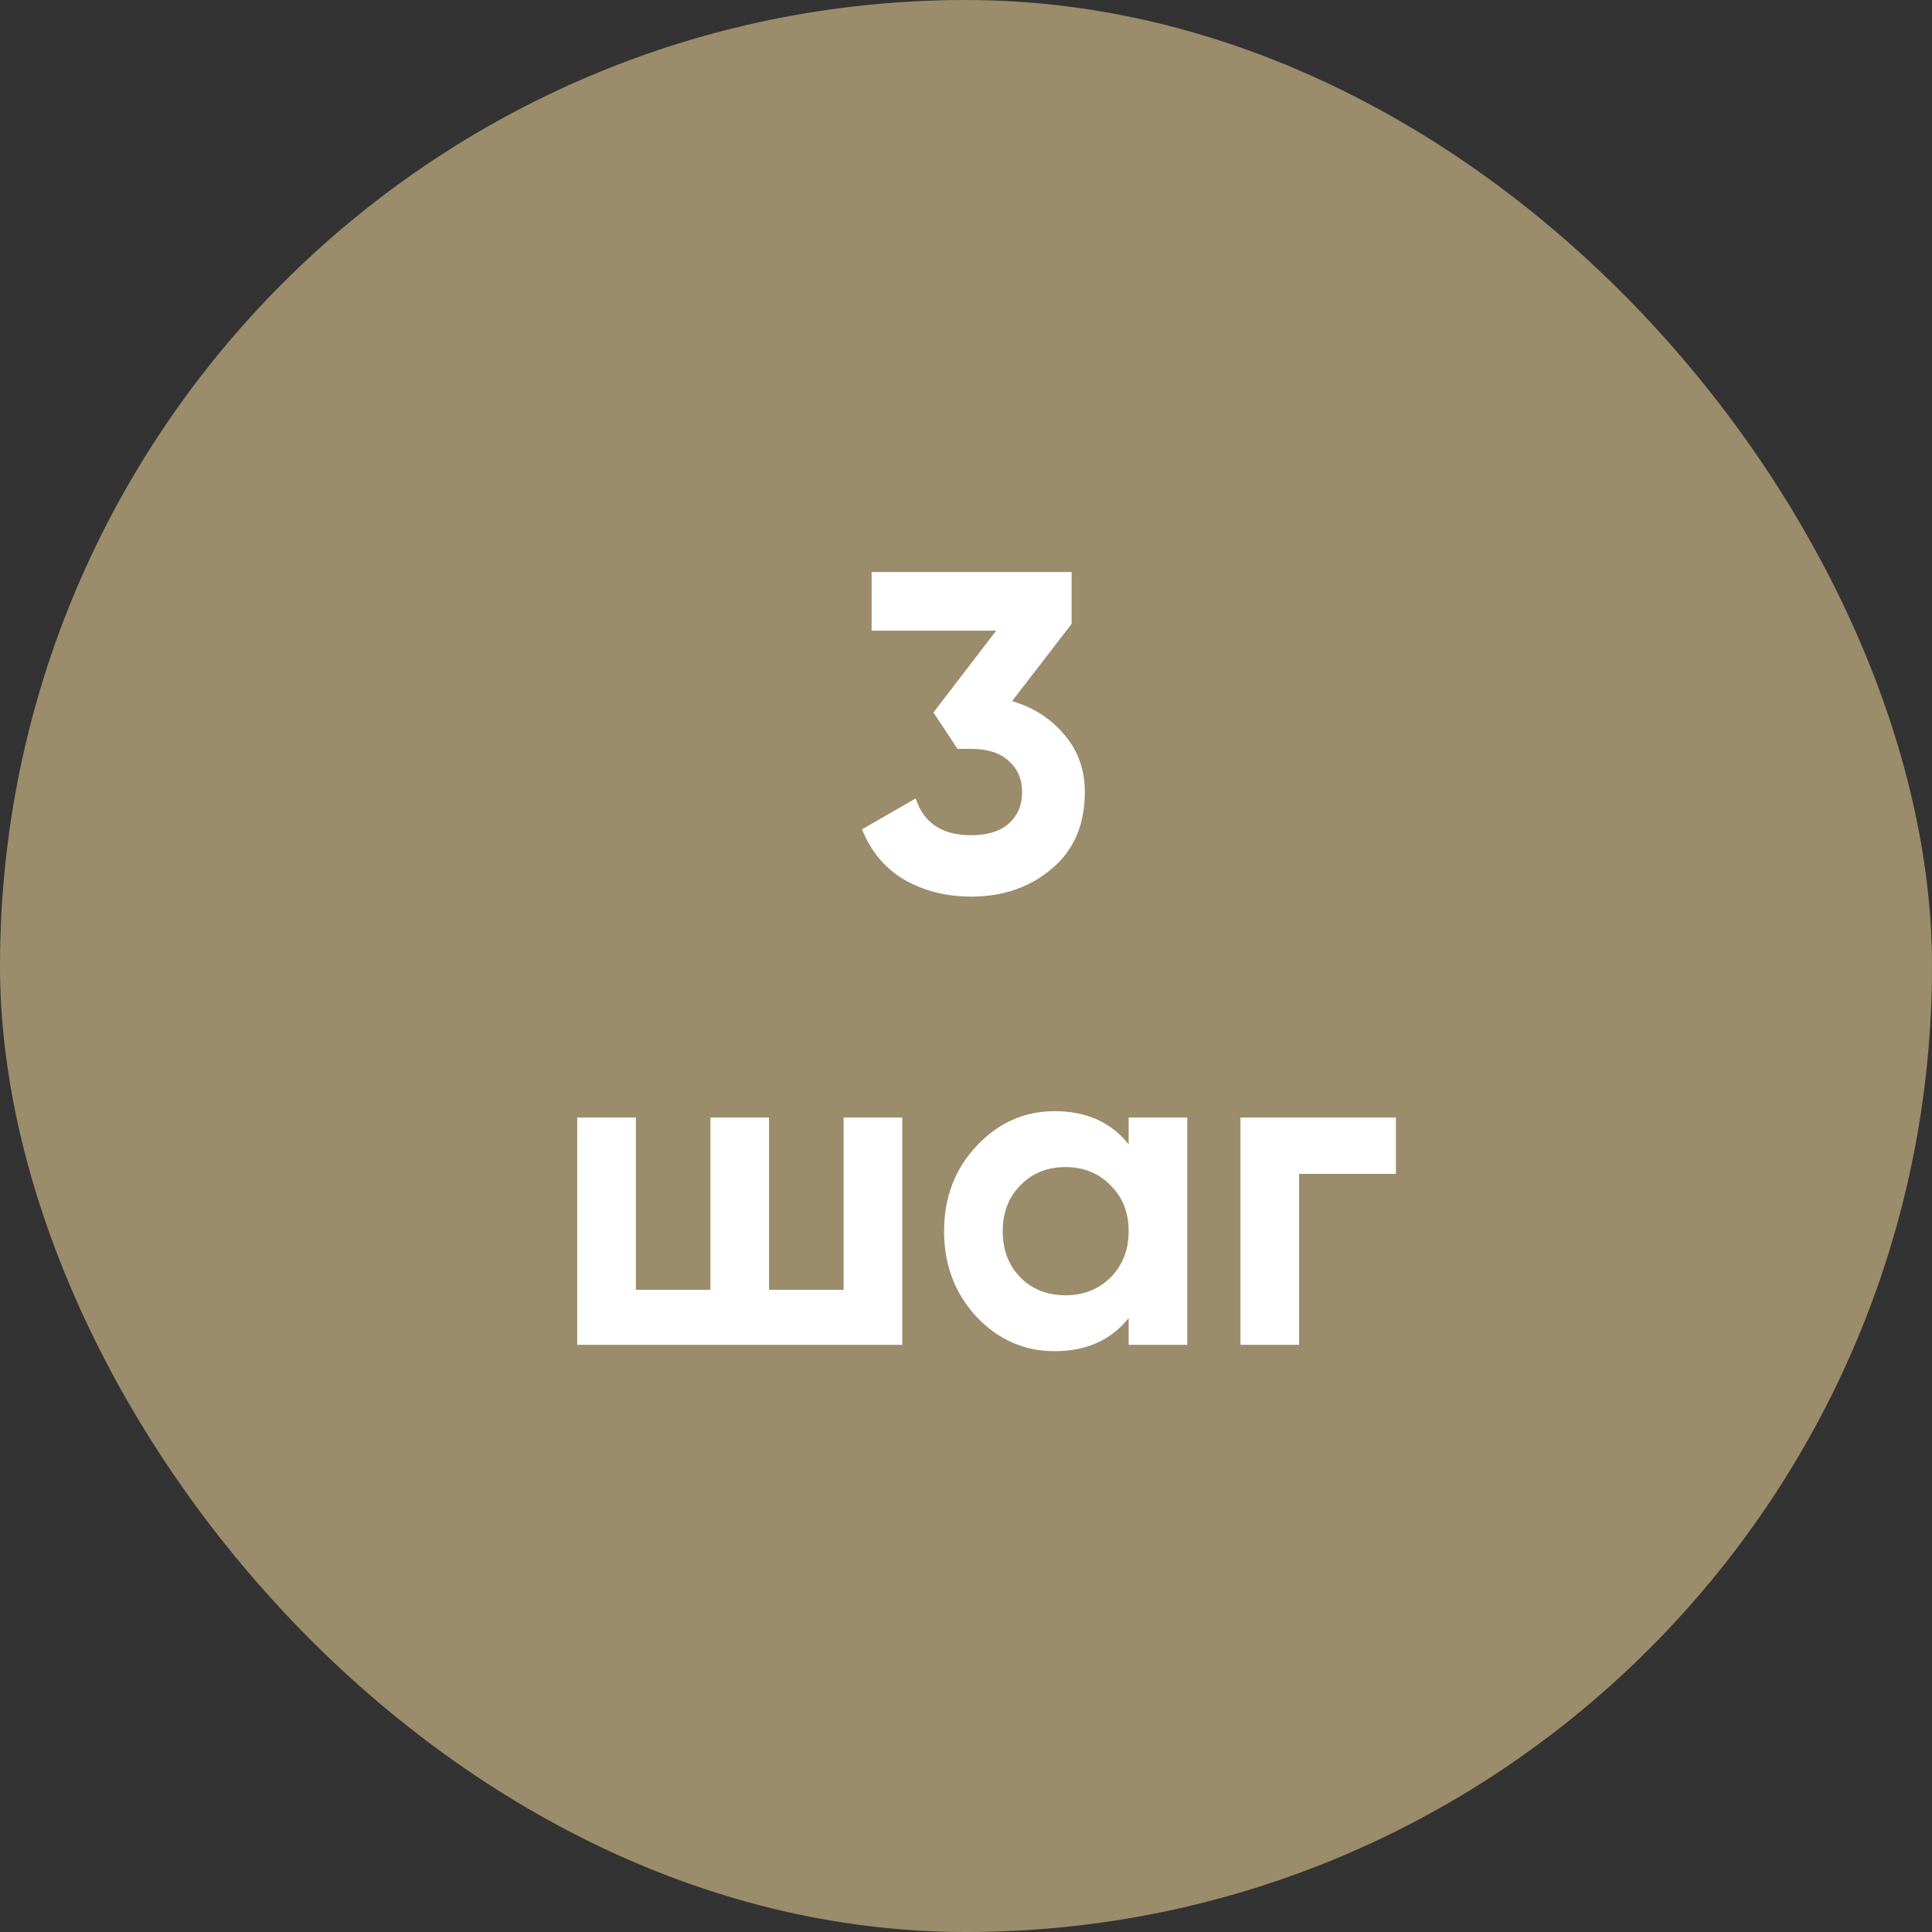<?xml version="1.0" encoding="UTF-8"?> <svg xmlns="http://www.w3.org/2000/svg" width="102" height="102" viewBox="0 0 102 102" fill="none"><rect x="0" y="0" width="102" height="102" fill="#333333" stroke="none"/><rect width="102" height="102" rx="51" fill="#9B8C6B"></rect><path d="M53.433 37.016C54.569 37.352 55.489 37.944 56.193 38.792C56.913 39.624 57.273 40.632 57.273 41.816C57.273 43.544 56.689 44.896 55.521 45.872C54.369 46.848 52.953 47.336 51.273 47.336C49.961 47.336 48.785 47.04 47.745 46.448C46.721 45.84 45.977 44.952 45.513 43.784L48.345 42.152C48.761 43.448 49.737 44.096 51.273 44.096C52.121 44.096 52.777 43.896 53.241 43.496C53.721 43.08 53.961 42.52 53.961 41.816C53.961 41.128 53.721 40.576 53.241 40.16C52.777 39.744 52.121 39.536 51.273 39.536H50.553L49.281 37.616L52.593 33.296H46.017V30.2H56.577V32.936L53.433 37.016ZM44.539 59H47.635V71H30.475V59H33.571V68.096H37.507V59H40.603V68.096H44.539V59ZM59.587 59H62.683V71H59.587V69.584C58.659 70.752 57.355 71.336 55.675 71.336C54.075 71.336 52.699 70.728 51.547 69.512C50.411 68.28 49.843 66.776 49.843 65C49.843 63.224 50.411 61.728 51.547 60.512C52.699 59.28 54.075 58.664 55.675 58.664C57.355 58.664 58.659 59.248 59.587 60.416V59ZM53.875 67.448C54.499 68.072 55.291 68.384 56.251 68.384C57.211 68.384 58.003 68.072 58.627 67.448C59.267 66.808 59.587 65.992 59.587 65C59.587 64.008 59.267 63.2 58.627 62.576C58.003 61.936 57.211 61.616 56.251 61.616C55.291 61.616 54.499 61.936 53.875 62.576C53.251 63.2 52.939 64.008 52.939 65C52.939 65.992 53.251 66.808 53.875 67.448ZM73.698 59V61.976H68.586V71H65.49V59H73.698Z" fill="white"></path></svg> 